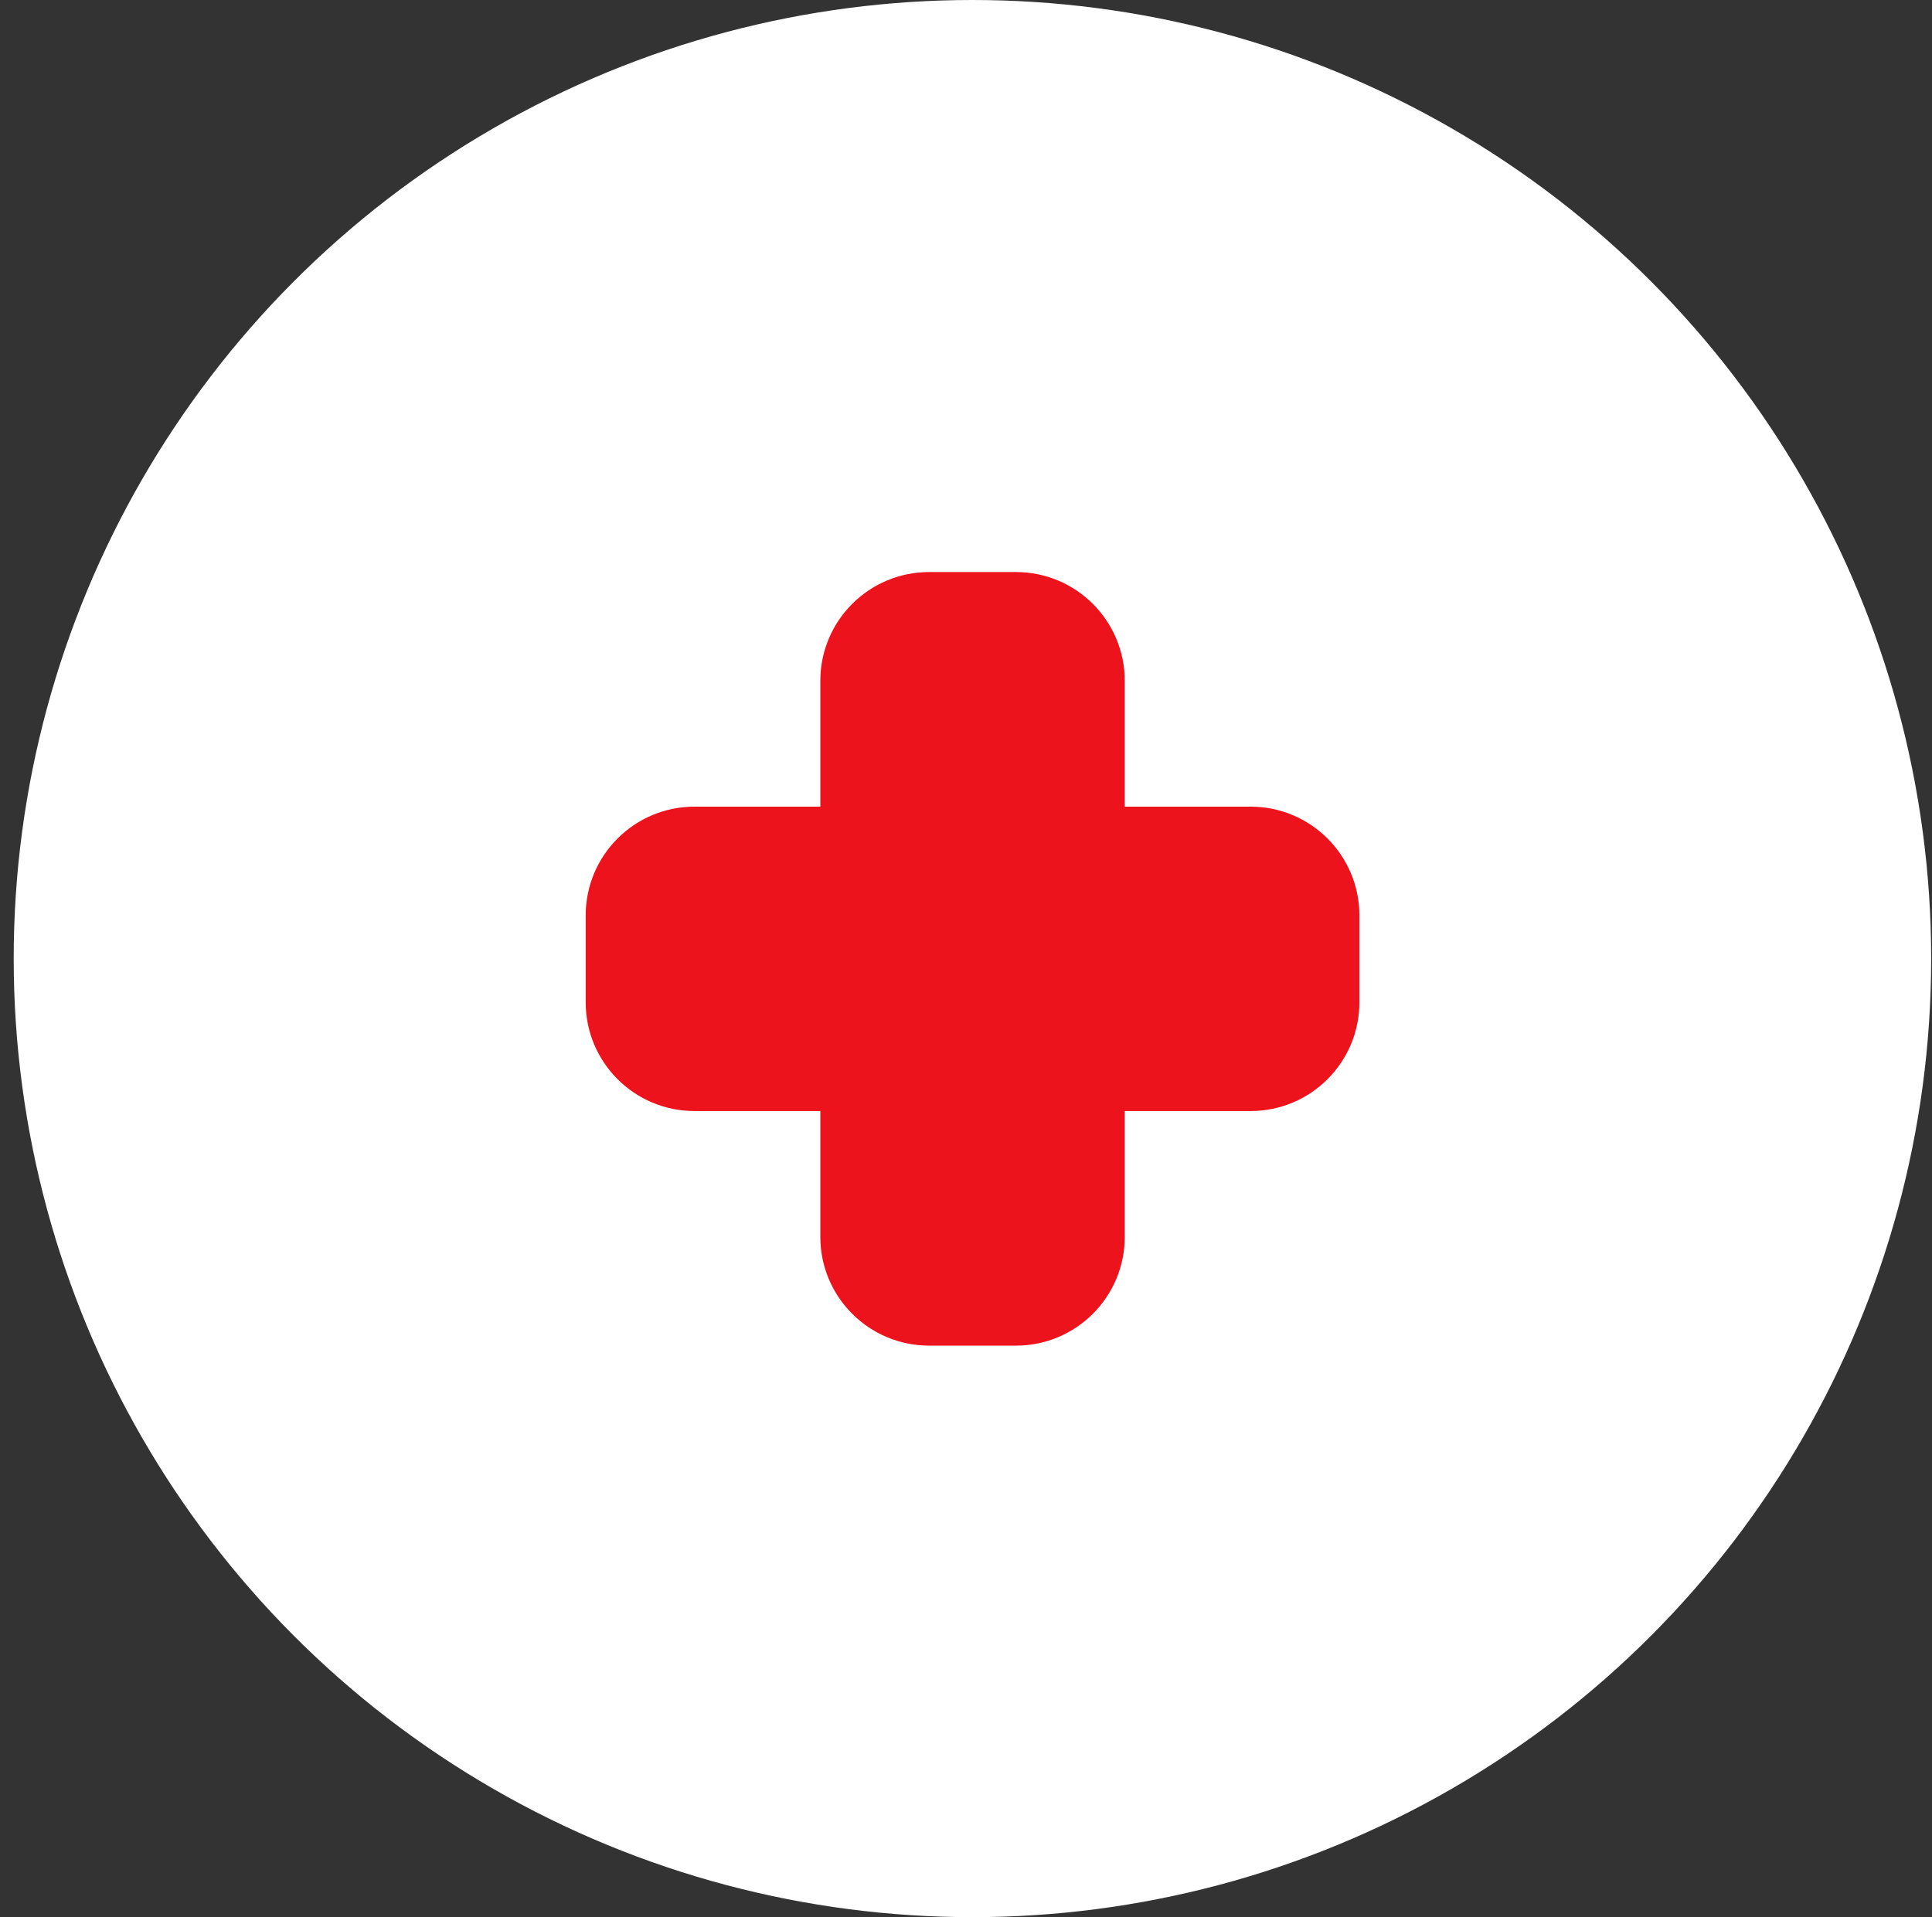 <?xml version="1.0" encoding="UTF-8"?> <svg xmlns="http://www.w3.org/2000/svg" width="133" height="132" viewBox="0 0 133 132" fill="none"><rect x="0" y="0" width="133" height="132" fill="#333333" stroke="none"/><circle cx="66.943" cy="66" r="66" fill="white"></circle><path d="M56.906 46.873C56.906 42.98 60.062 39.821 63.959 39.821H69.943C73.837 39.821 76.995 42.977 76.995 46.873V55.974H86.096C89.989 55.974 93.148 59.132 93.148 63.026V69.01C93.148 72.904 89.992 76.063 86.096 76.063H76.995V85.163C76.995 89.056 73.84 92.215 69.943 92.215H63.959C60.065 92.215 56.906 89.06 56.906 85.163V76.063H47.806C43.913 76.063 40.754 72.907 40.754 69.01V63.026C40.754 59.133 43.909 55.974 47.806 55.974H56.906V46.873Z" fill="#ED131C" stroke="#ED131C" stroke-width="0.868" stroke-miterlimit="10"></path></svg> 